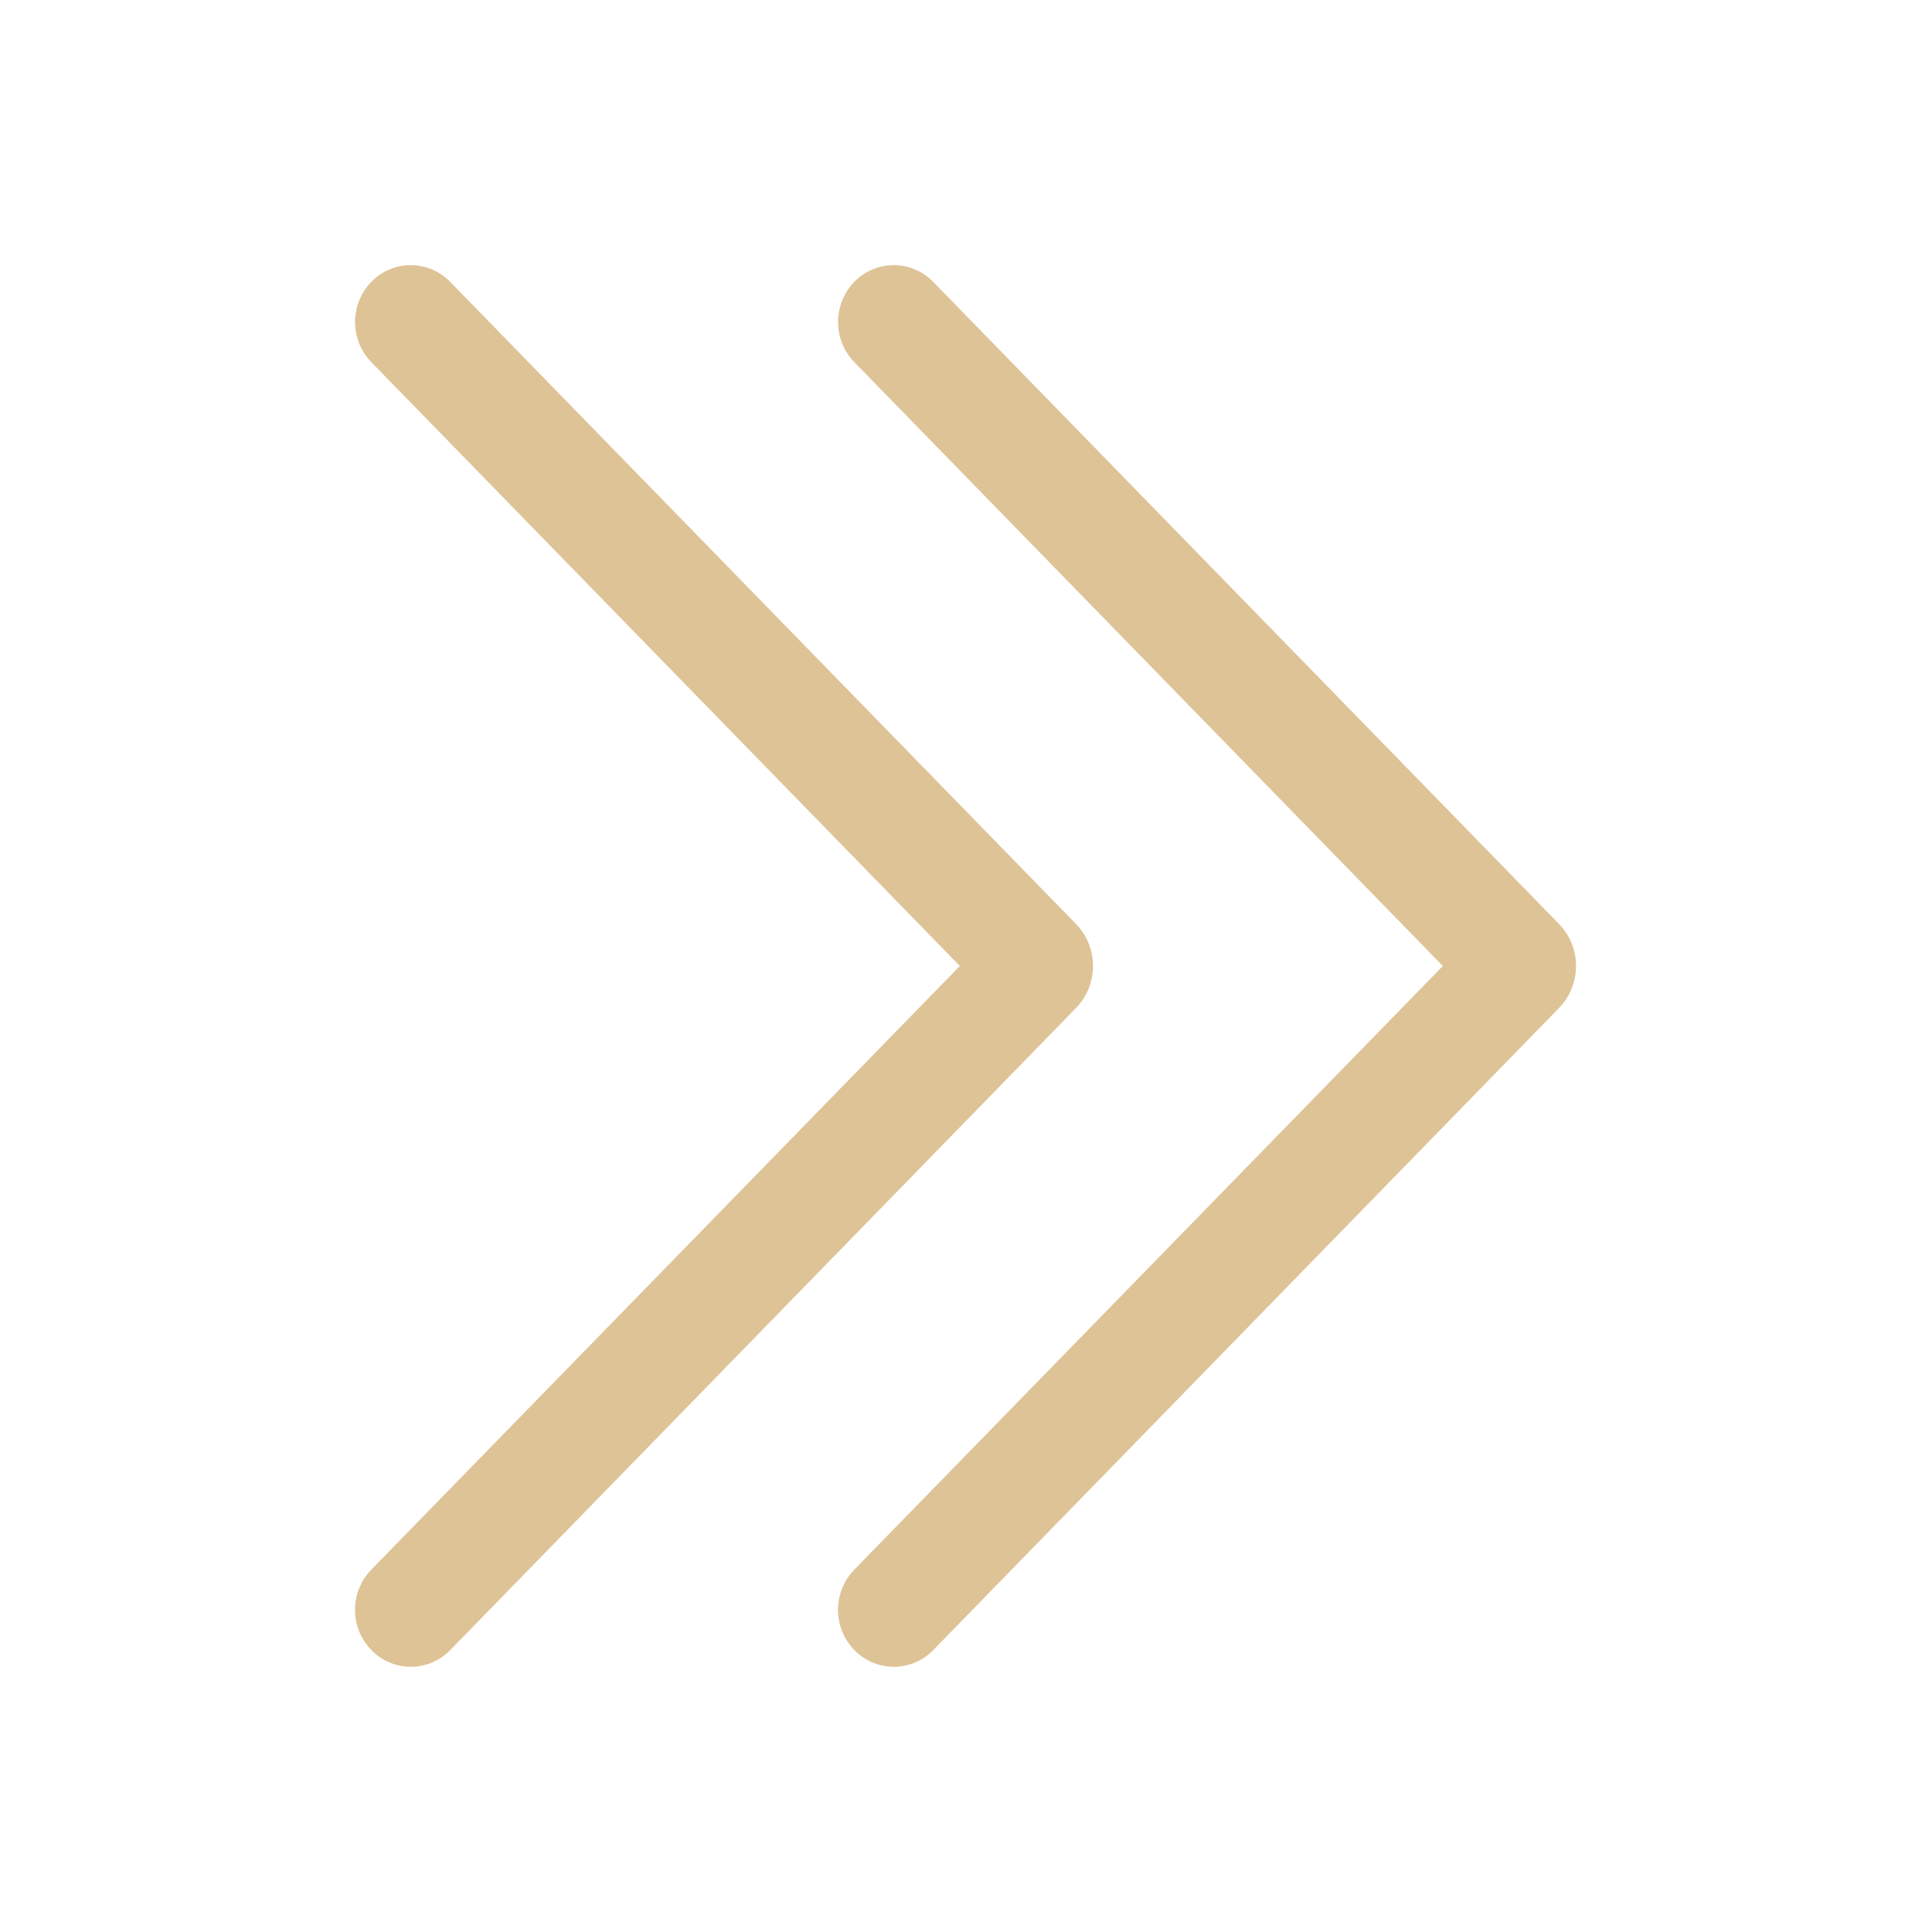 <?xml version="1.0" encoding="UTF-8"?> <svg xmlns="http://www.w3.org/2000/svg" width="1024" height="1024" viewBox="0 0 1024 1024" fill="none"> <path d="M452.864 149.312C455.581 146.529 458.829 144.319 462.415 142.812C466 141.305 469.852 140.532 473.741 140.538C477.631 140.544 481.48 141.329 485.061 142.847C488.642 144.365 491.883 146.585 494.592 149.376L826.24 489.664C832.065 495.64 835.325 503.655 835.325 512C835.325 520.345 832.065 528.36 826.24 534.336L494.592 874.624C491.878 877.411 488.634 879.626 485.051 881.138C481.467 882.651 477.617 883.43 473.728 883.43C469.838 883.43 465.988 882.651 462.405 881.138C458.821 879.626 455.577 877.411 452.864 874.624C447.281 868.909 444.156 861.237 444.156 853.248C444.156 845.259 447.281 837.587 452.864 831.872L764.736 512L452.864 192C447.301 186.288 444.187 178.629 444.187 170.656C444.187 162.682 447.301 155.024 452.864 149.312ZM196.864 149.312C199.581 146.529 202.829 144.319 206.415 142.812C210 141.305 213.852 140.532 217.741 140.538C221.631 140.544 225.48 141.329 229.061 142.847C232.642 144.365 235.883 146.585 238.592 149.376L570.24 489.664C576.065 495.64 579.325 503.655 579.325 512C579.325 520.345 576.065 528.36 570.24 534.336L238.592 874.624C235.878 877.411 232.634 879.626 229.051 881.138C225.467 882.651 221.617 883.43 217.728 883.43C213.838 883.43 209.988 882.651 206.405 881.138C202.821 879.626 199.577 877.411 196.864 874.624C191.281 868.909 188.156 861.237 188.156 853.248C188.156 845.259 191.281 837.587 196.864 831.872L508.736 512L196.864 192C191.301 186.288 188.187 178.629 188.187 170.656C188.187 162.682 191.301 155.024 196.864 149.312Z" fill="#DEC397"></path> </svg> 